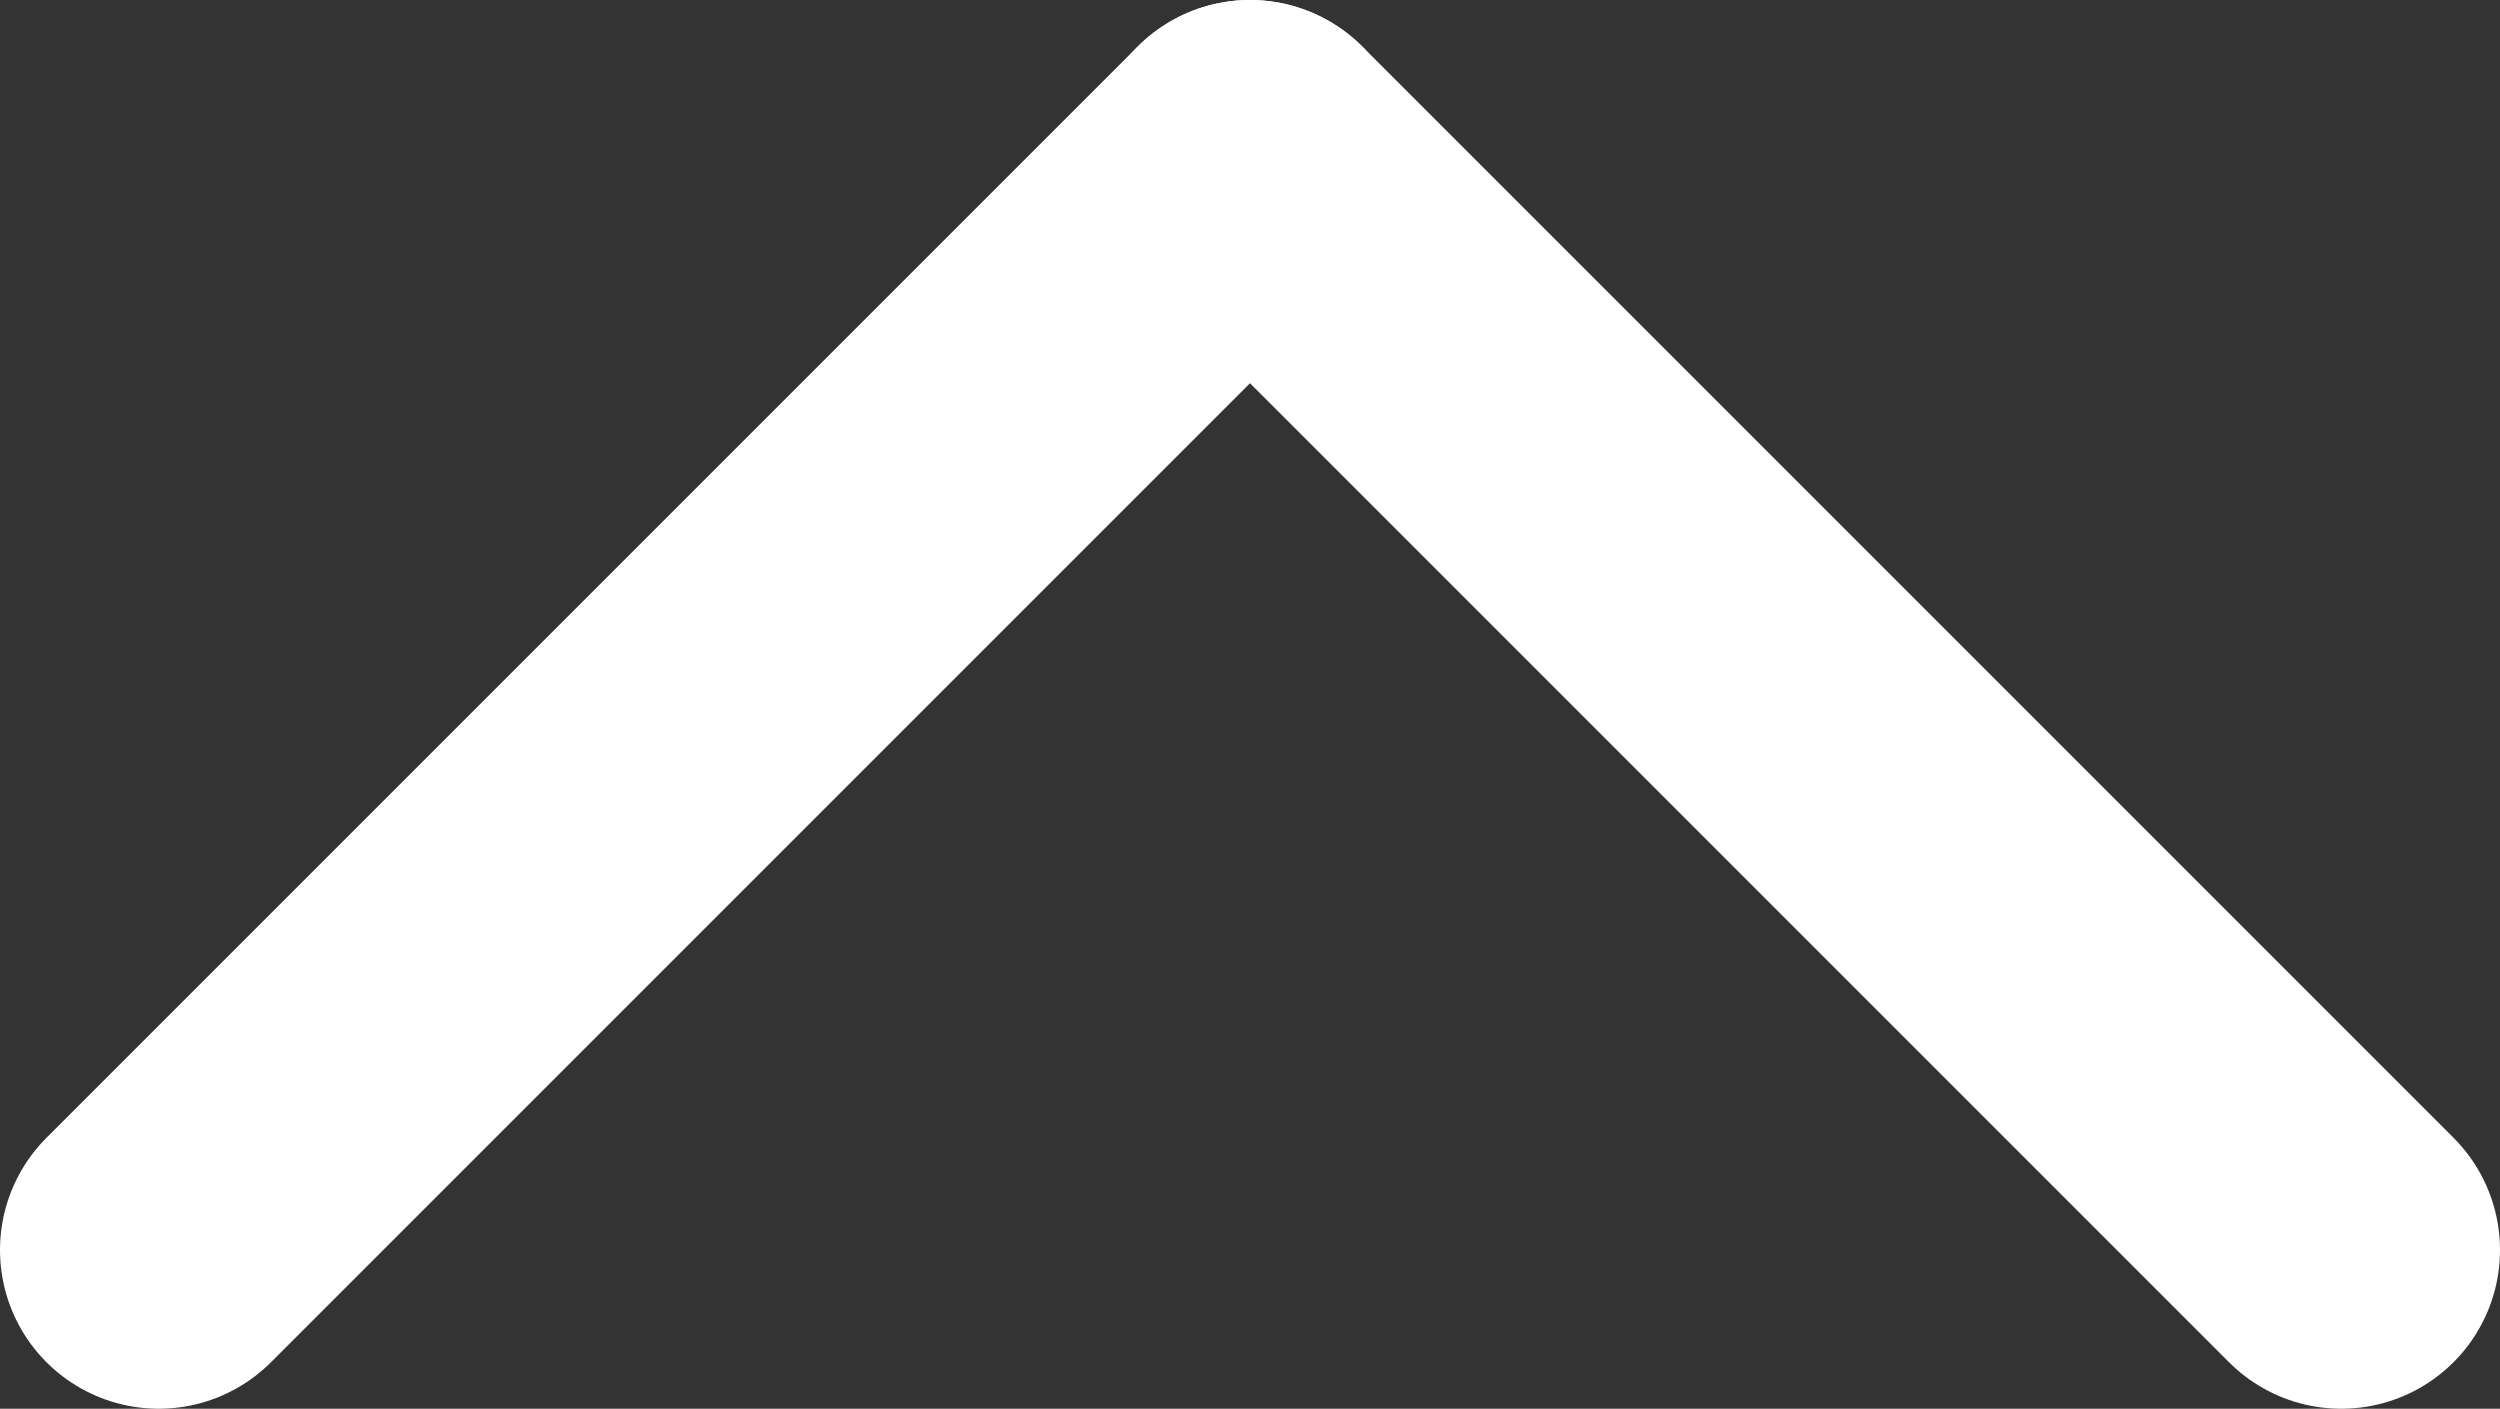 <svg xmlns="http://www.w3.org/2000/svg" viewBox="0 0 32.76 18.46"><rect x="0" y="0" width="32.76" height="18.46" fill="#333333" stroke="none"/><defs><style>.cls-1{fill:none;stroke:#fff;stroke-linecap:round;stroke-miterlimit:10;stroke-width:4.16px;}</style></defs><title>icon_arrow_up</title><g id="Calque_2" data-name="Calque 2"><g id="BASE"><line class="cls-1" x1="16.38" y1="2.08" x2="30.68" y2="16.38"/><line class="cls-1" x1="2.08" y1="16.38" x2="16.38" y2="2.08"/></g></g></svg>